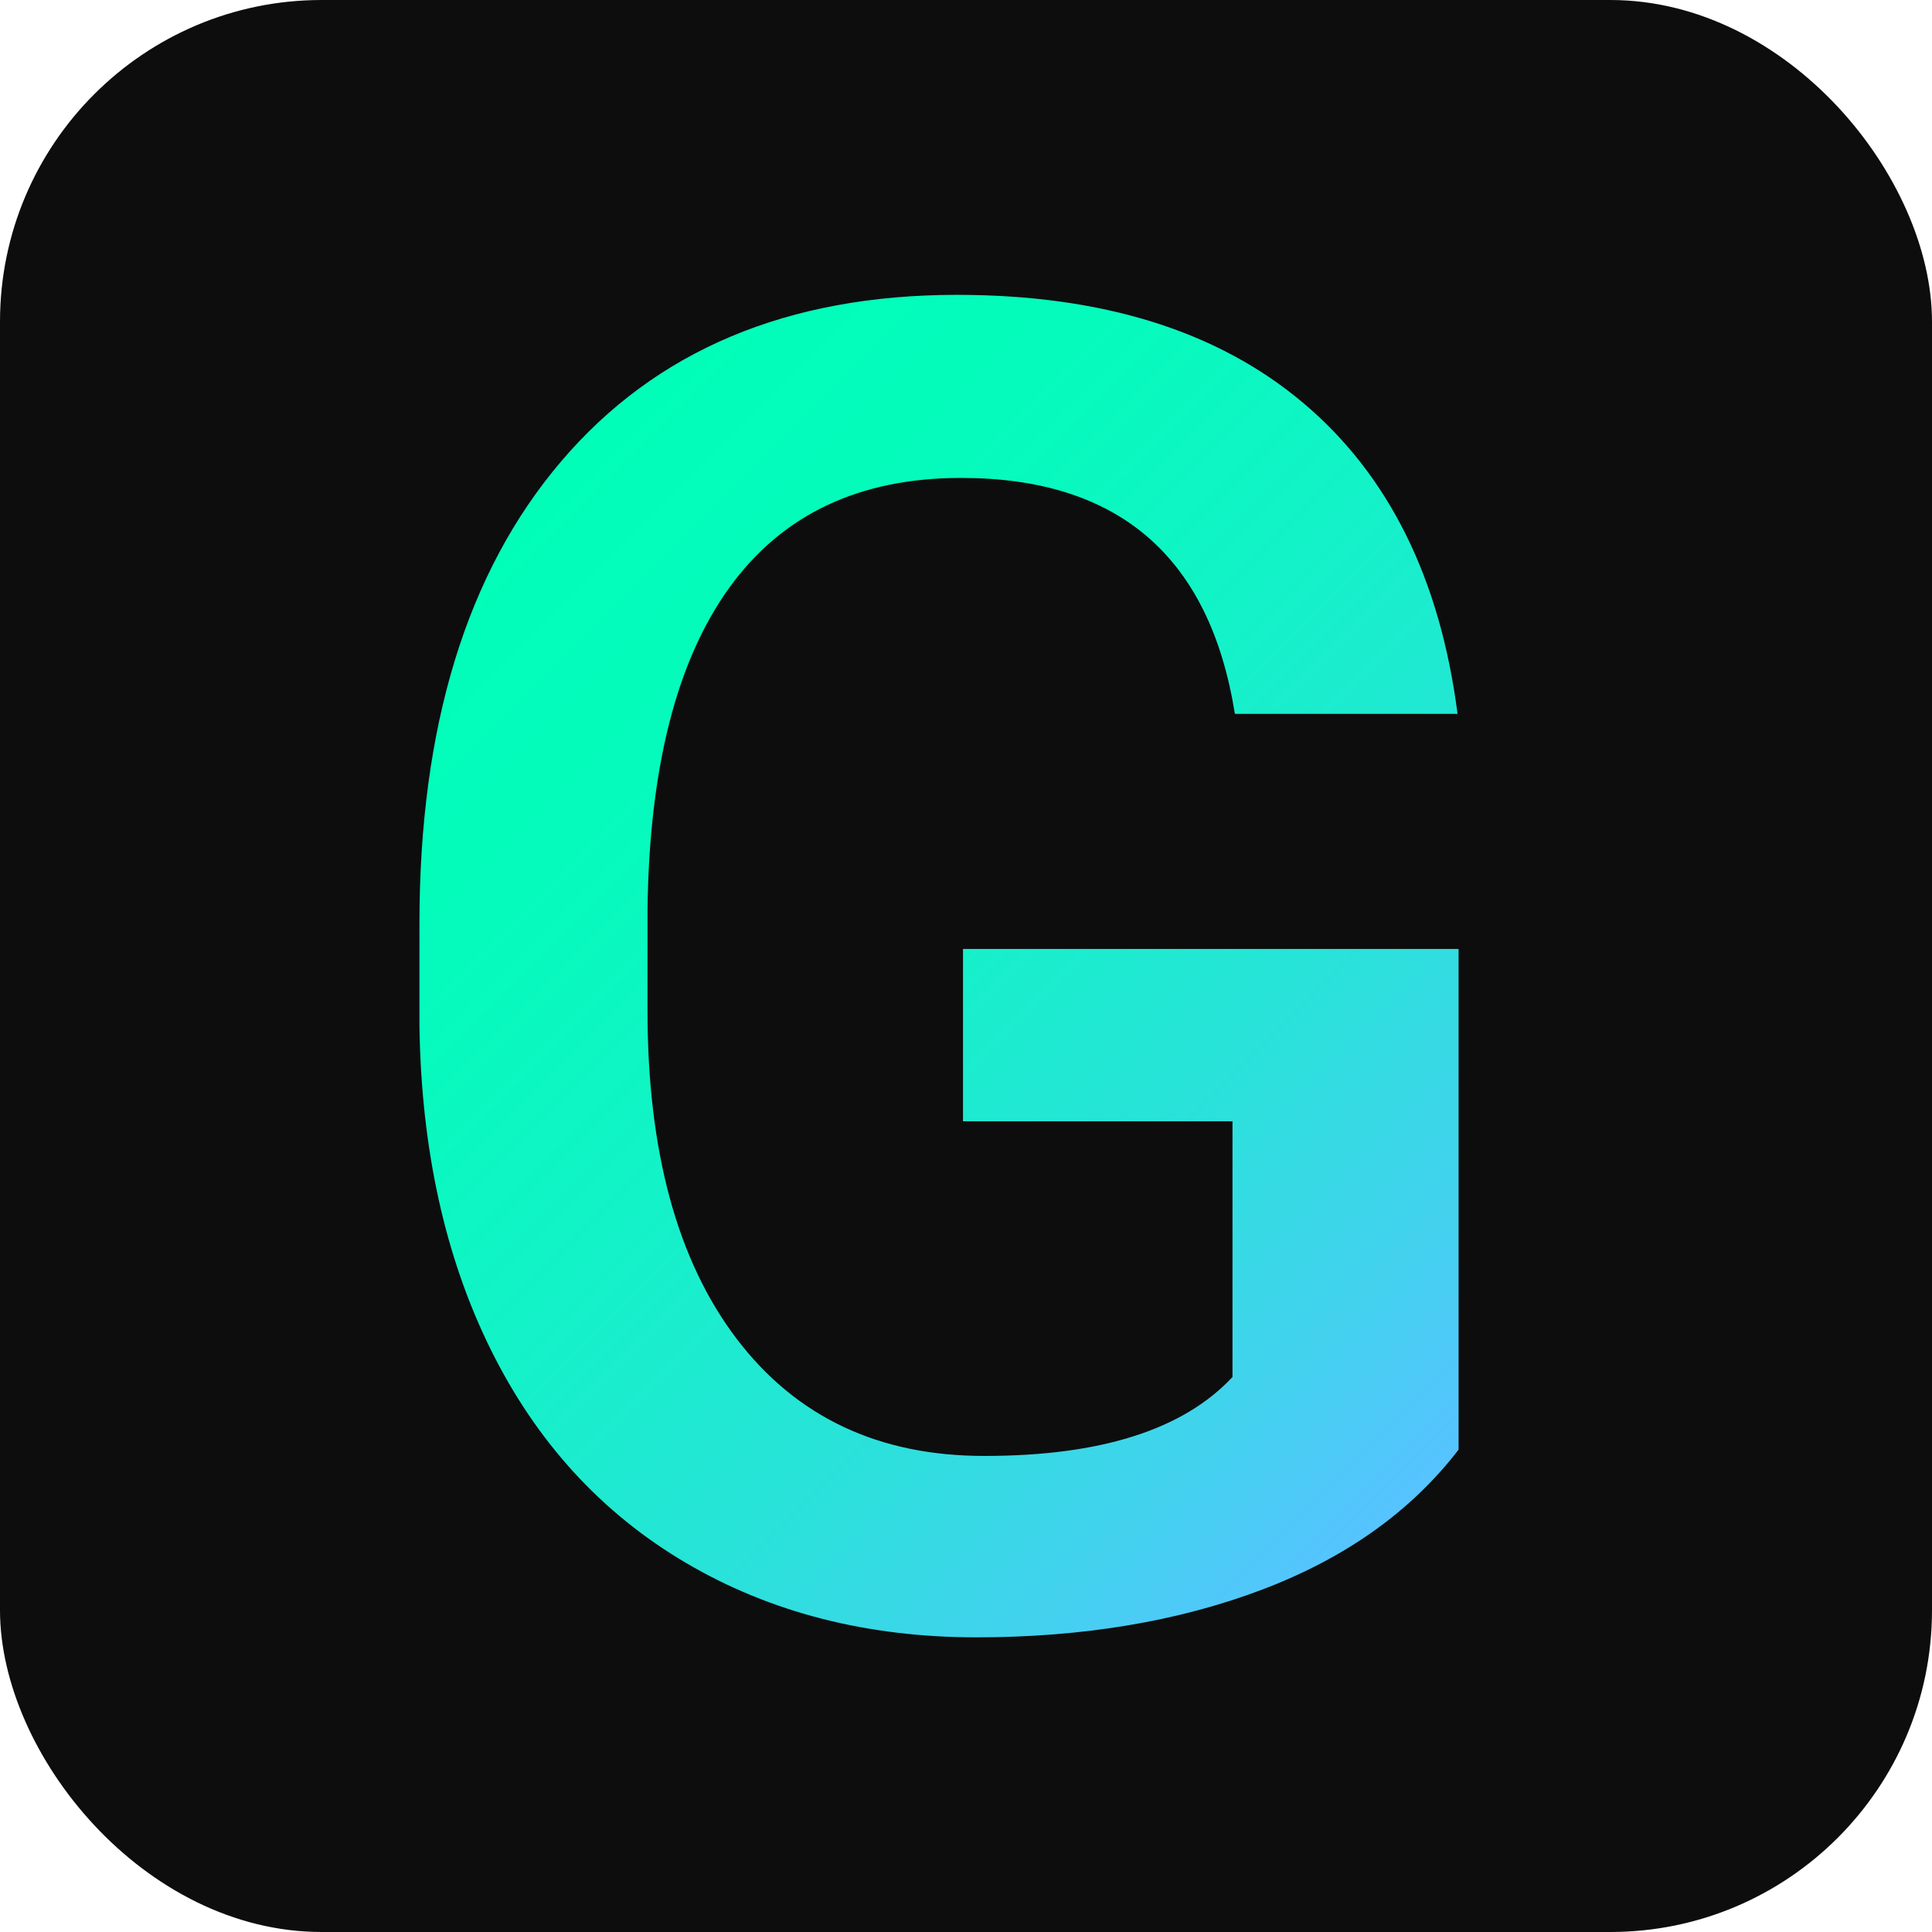 <svg id="Layer_1" data-name="Layer 1" xmlns="http://www.w3.org/2000/svg" xmlns:xlink="http://www.w3.org/1999/xlink"
  viewBox="0 0 283.46 283.46">
  <defs>
    <style>
      .cls-1 {
        fill: #0d0d0d;
      }

      .cls-2 {
        fill: url(#linear-gradient);
      }
    </style>
    <linearGradient id="linear-gradient" x1="213.77" y1="213.56" x2="74.94" y2="74.73" gradientUnits="userSpaceOnUse">
      <stop offset="0" stop-color="#57c3ff" />
      <stop offset="0.13" stop-color="#43d1ef" />
      <stop offset="0.35" stop-color="#26e4d7" />
      <stop offset="0.57" stop-color="#12f3c7" />
      <stop offset="0.79" stop-color="#05fbbc" />
      <stop offset="1" stop-color="#01feb9" />
    </linearGradient>
  </defs>
  <rect class="cls-1" width="283.46" height="283.46" rx="47.2" />
  <path class="cls-2"
    d="M214,212.69q-10.41,13.56-28.83,20.54t-41.87,7q-24.09,0-42.65-10.92T72,198q-10.06-20.34-10.46-47.46v-15q0-43.44,20.8-67.86t58.06-24.42q32,0,50.81,15.86t22.64,45.62H181.18Q175.65,70.12,141,70.12q-22.38,0-34,16.11T95,133.51v14.73q0,31,13.1,48.21t36.4,17.16q25.53,0,36.33-11.58V164.51H141.29V139.23H214Z"
    transform="translate(0 0)" />
</svg>